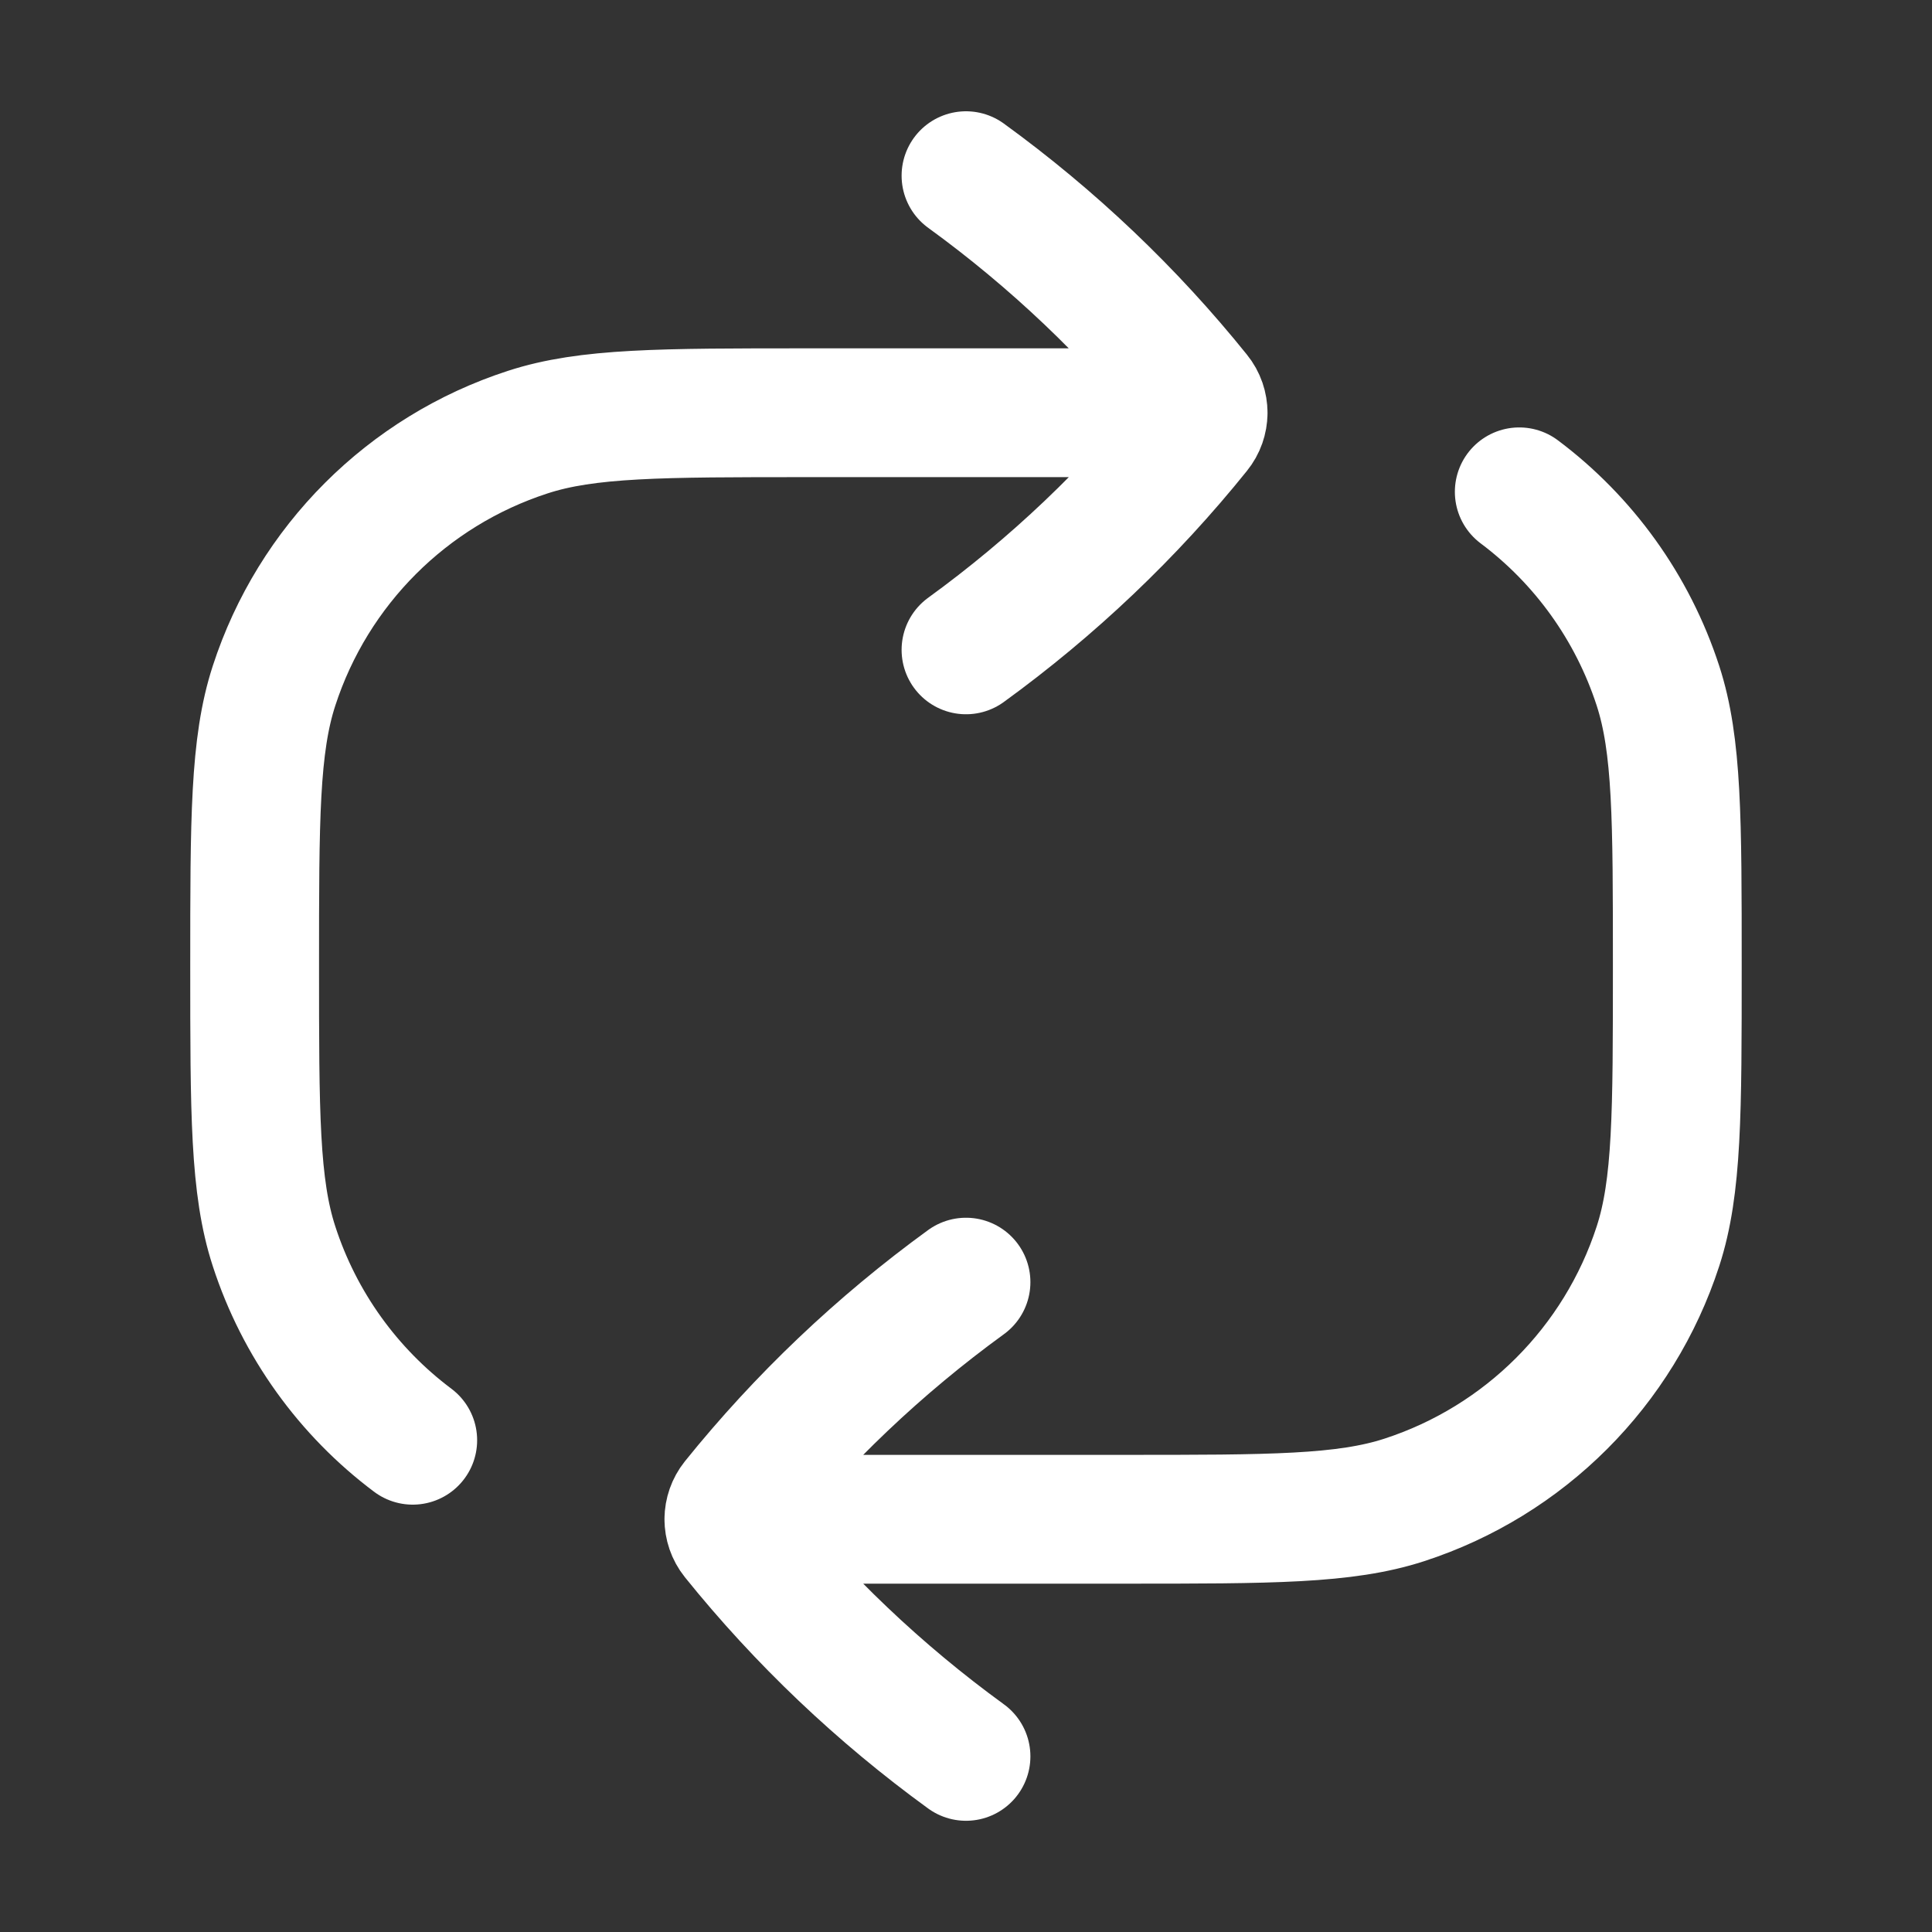 <svg xmlns="http://www.w3.org/2000/svg" width="30" height="30" viewBox="0 0 30 30" fill="none">
  <rect x="0" y="0" width="30" height="30" fill="#333333" stroke="none"/>
  <path d="M15 2.728C16.346 3.705 17.551 4.851 18.584 6.135C18.65 6.216 18.682 6.314 18.682 6.412M15 10.091C16.346 9.114 17.551 7.968 18.584 6.684C18.649 6.604 18.681 6.508 18.682 6.412M15 19.909C13.654 20.887 12.449 22.033 11.415 23.317C11.351 23.397 11.319 23.493 11.318 23.589M15 27.273C13.654 26.295 12.449 25.149 11.415 23.865C11.35 23.784 11.318 23.686 11.318 23.589M18.682 6.412C18.312 6.409 17.906 6.409 17.454 6.409H12.545C10.261 6.409 9.119 6.409 8.195 6.71C6.326 7.317 4.862 8.781 4.255 10.649C3.954 11.574 3.954 12.716 3.954 15C3.954 17.285 3.954 18.427 4.255 19.351C4.65 20.569 5.41 21.615 6.409 22.364M11.318 23.589C11.687 23.591 12.094 23.591 12.545 23.591H17.454C19.739 23.591 20.881 23.591 21.805 23.291C23.673 22.684 25.138 21.219 25.745 19.351C26.045 18.427 26.045 17.285 26.045 15C26.045 12.716 26.045 11.574 25.745 10.649C25.349 9.432 24.59 8.386 23.591 7.637" stroke="white" stroke-width="2" stroke-linecap="round" stroke-linejoin="round"/>
</svg>